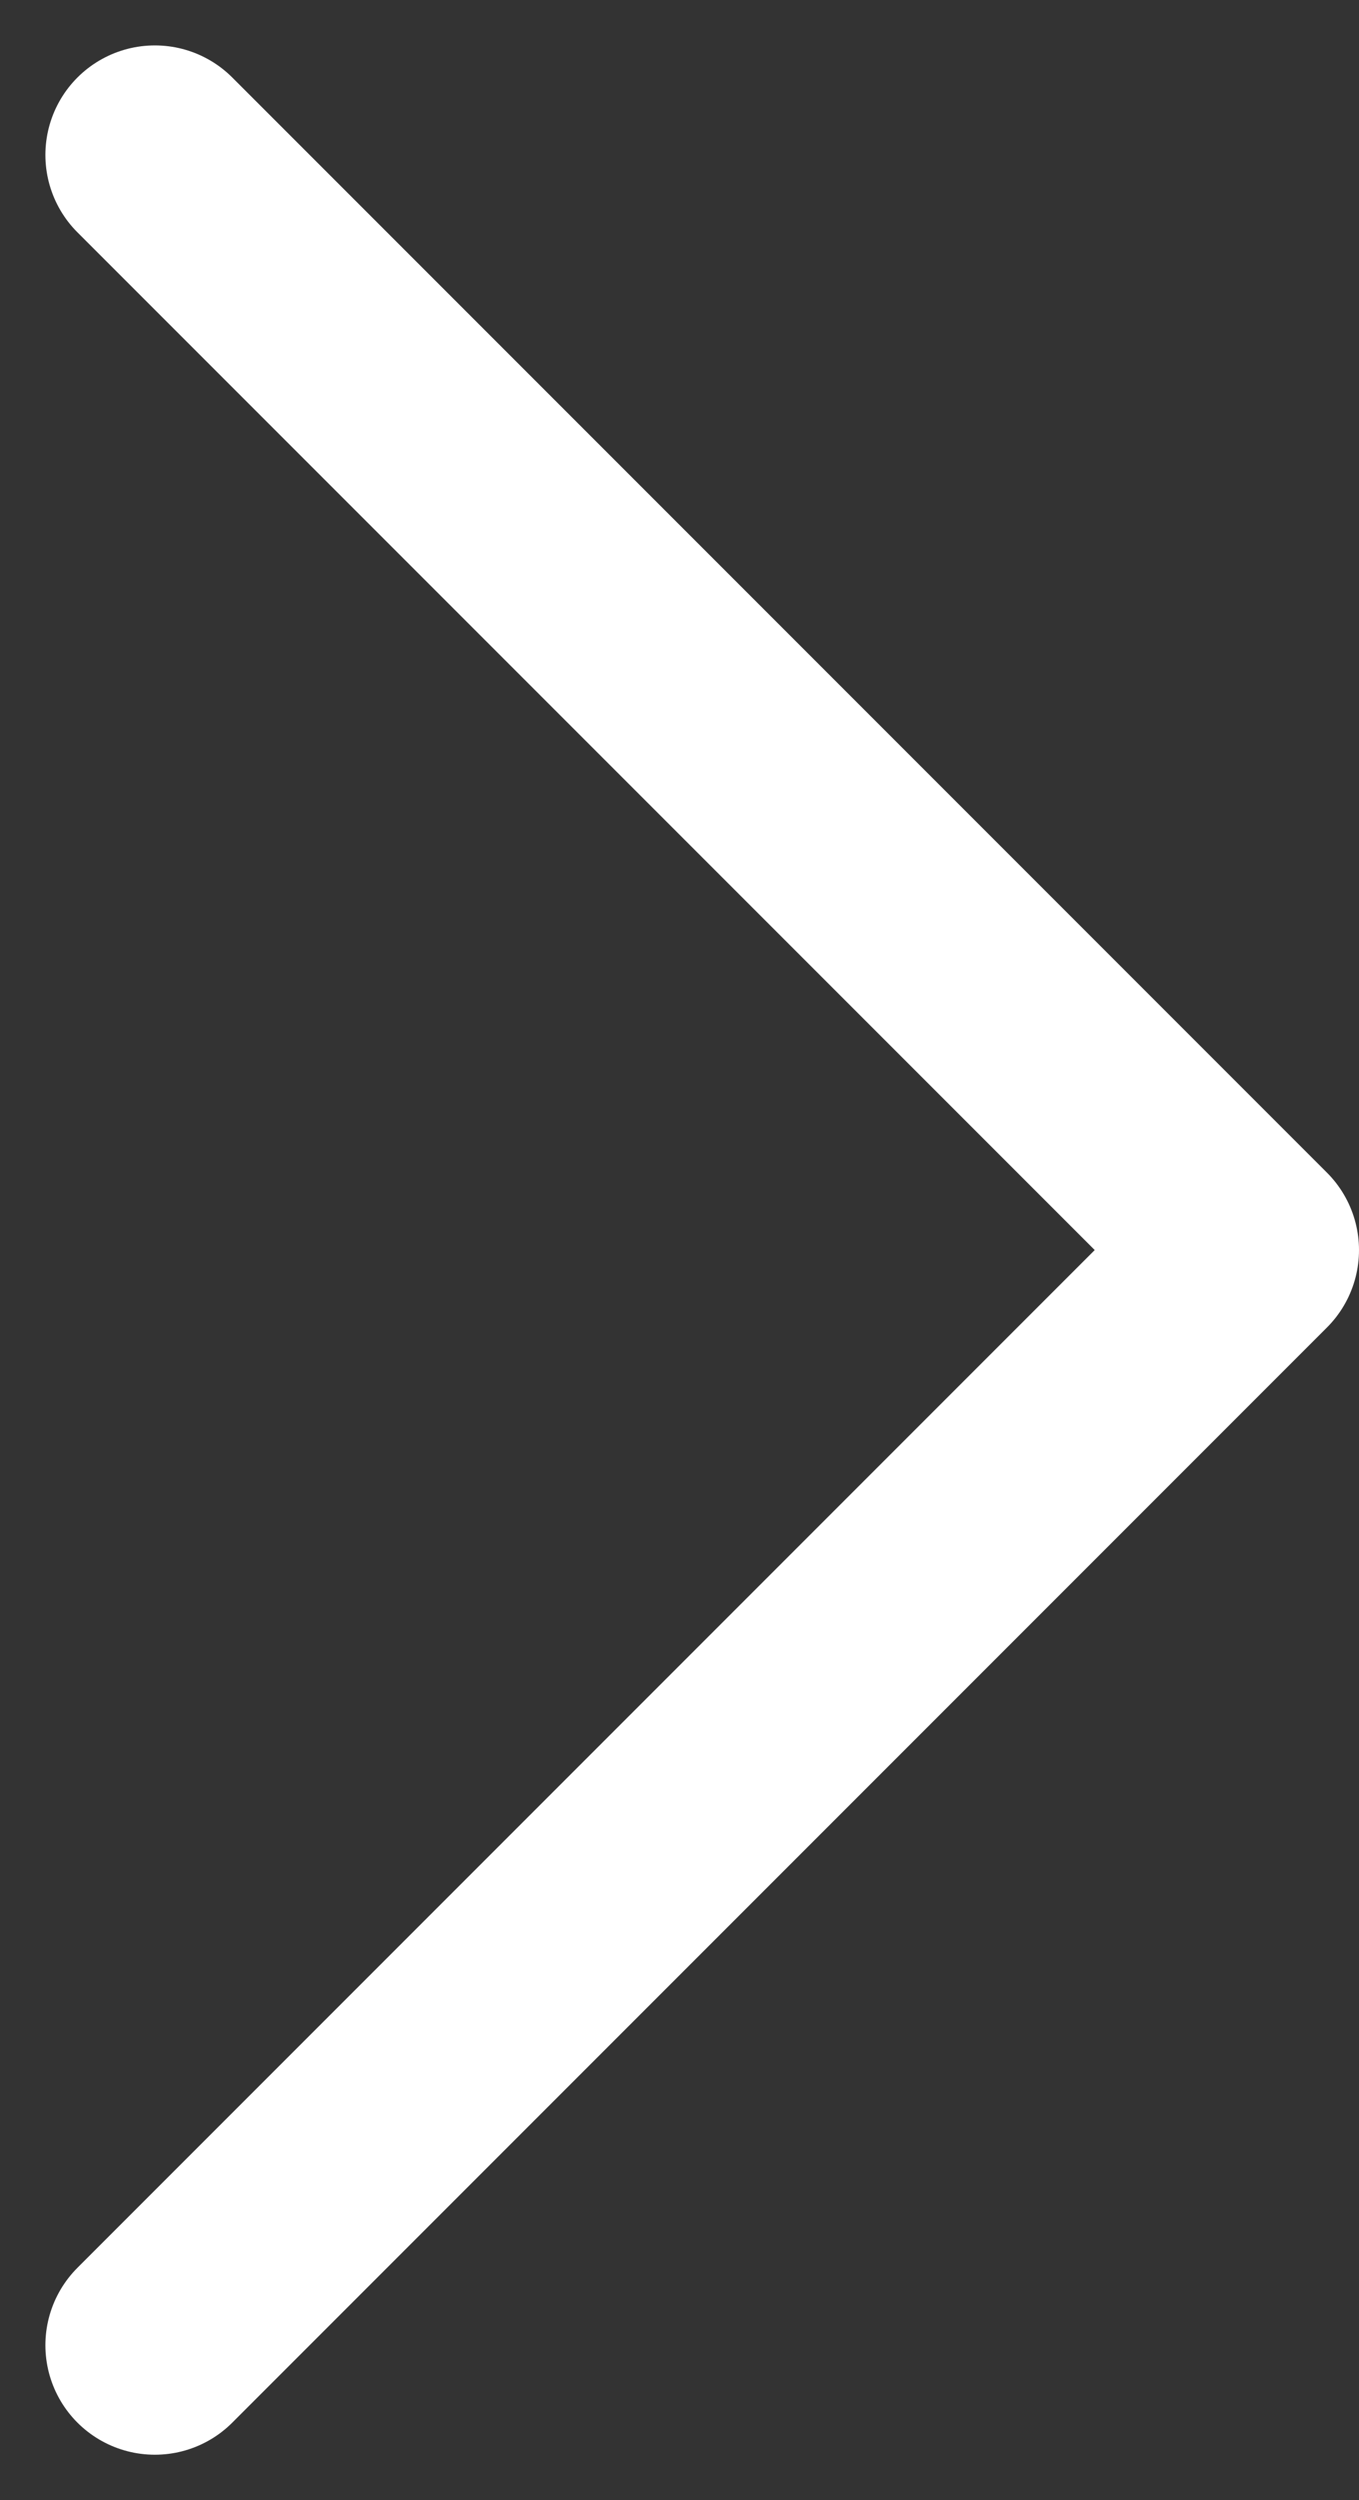 <svg xmlns="http://www.w3.org/2000/svg" width="9.311" height="17.121" viewBox="0 0 9.311 17.121">
  <rect x="0" y="0" width="9.311" height="17.121" fill="#333333" stroke="none"/>
  <path id="Path_11528" data-name="Path 11528" d="M0,7.5,7.5,0,15,7.5" transform="translate(8.561 1.061) rotate(90)" fill="none" stroke="#fff" stroke-linecap="round" stroke-linejoin="round" stroke-width="1.5"/>
</svg>
